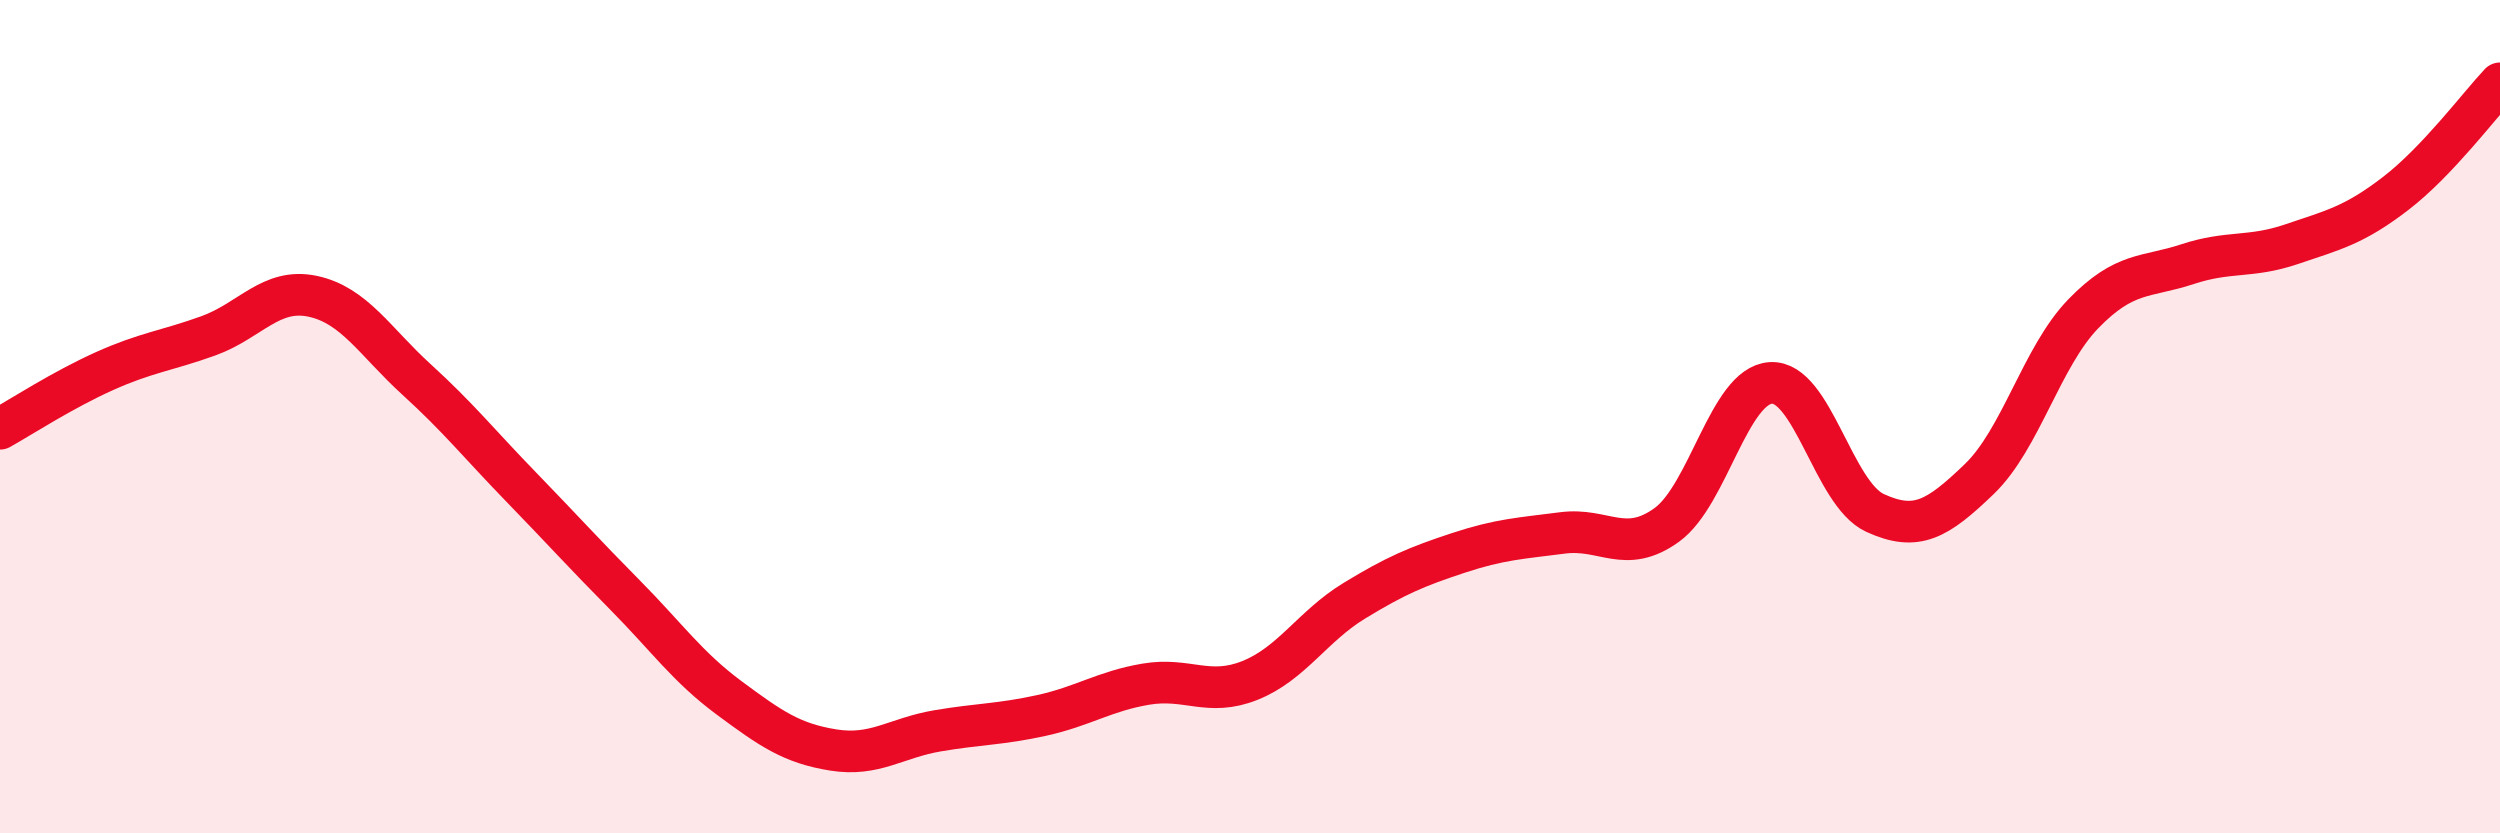 
    <svg width="60" height="20" viewBox="0 0 60 20" xmlns="http://www.w3.org/2000/svg">
      <path
        d="M 0,10.29 C 0.5,10.01 1.5,9.36 2.5,8.91 C 3.5,8.46 4,8.42 5,8.06 C 6,7.7 6.5,6.9 7.5,7.11 C 8.5,7.32 9,8.2 10,9.11 C 11,10.02 11.5,10.65 12.5,11.68 C 13.5,12.71 14,13.27 15,14.28 C 16,15.29 16.5,16.01 17.5,16.75 C 18.5,17.49 19,17.84 20,18 C 21,18.16 21.5,17.71 22.5,17.54 C 23.5,17.37 24,17.39 25,17.17 C 26,16.95 26.5,16.59 27.5,16.42 C 28.5,16.25 29,16.73 30,16.33 C 31,15.93 31.5,15.03 32.5,14.42 C 33.5,13.81 34,13.6 35,13.27 C 36,12.94 36.5,12.92 37.5,12.79 C 38.5,12.66 39,13.32 40,12.6 C 41,11.88 41.5,9.25 42.5,9.19 C 43.5,9.13 44,11.85 45,12.31 C 46,12.77 46.5,12.46 47.5,11.5 C 48.5,10.54 49,8.56 50,7.53 C 51,6.5 51.5,6.67 52.5,6.34 C 53.5,6.01 54,6.2 55,5.86 C 56,5.52 56.5,5.41 57.5,4.64 C 58.5,3.87 59.5,2.53 60,2L60 20L0 20Z"
        fill="#EB0A25"
        opacity="0.1"
        stroke-linecap="round"
        stroke-linejoin="round"
      />
      <path
        d="M 0,10.29 C 0.5,10.01 1.5,9.36 2.5,8.91 C 3.5,8.46 4,8.42 5,8.06 C 6,7.7 6.5,6.9 7.5,7.11 C 8.5,7.32 9,8.2 10,9.11 C 11,10.02 11.5,10.65 12.5,11.68 C 13.5,12.71 14,13.27 15,14.28 C 16,15.29 16.5,16.01 17.5,16.75 C 18.5,17.49 19,17.84 20,18 C 21,18.16 21.5,17.71 22.5,17.54 C 23.5,17.37 24,17.39 25,17.17 C 26,16.95 26.5,16.59 27.5,16.42 C 28.5,16.25 29,16.73 30,16.33 C 31,15.93 31.5,15.03 32.5,14.42 C 33.5,13.81 34,13.6 35,13.27 C 36,12.94 36.5,12.92 37.5,12.79 C 38.5,12.66 39,13.32 40,12.6 C 41,11.88 41.5,9.25 42.5,9.19 C 43.5,9.13 44,11.85 45,12.31 C 46,12.77 46.5,12.46 47.5,11.5 C 48.5,10.54 49,8.56 50,7.53 C 51,6.5 51.5,6.67 52.5,6.34 C 53.5,6.01 54,6.2 55,5.86 C 56,5.52 56.5,5.41 57.5,4.64 C 58.5,3.87 59.5,2.53 60,2"
        stroke="#EB0A25"
        stroke-width="1"
        fill="none"
        stroke-linecap="round"
        stroke-linejoin="round"
      />
    </svg>
  